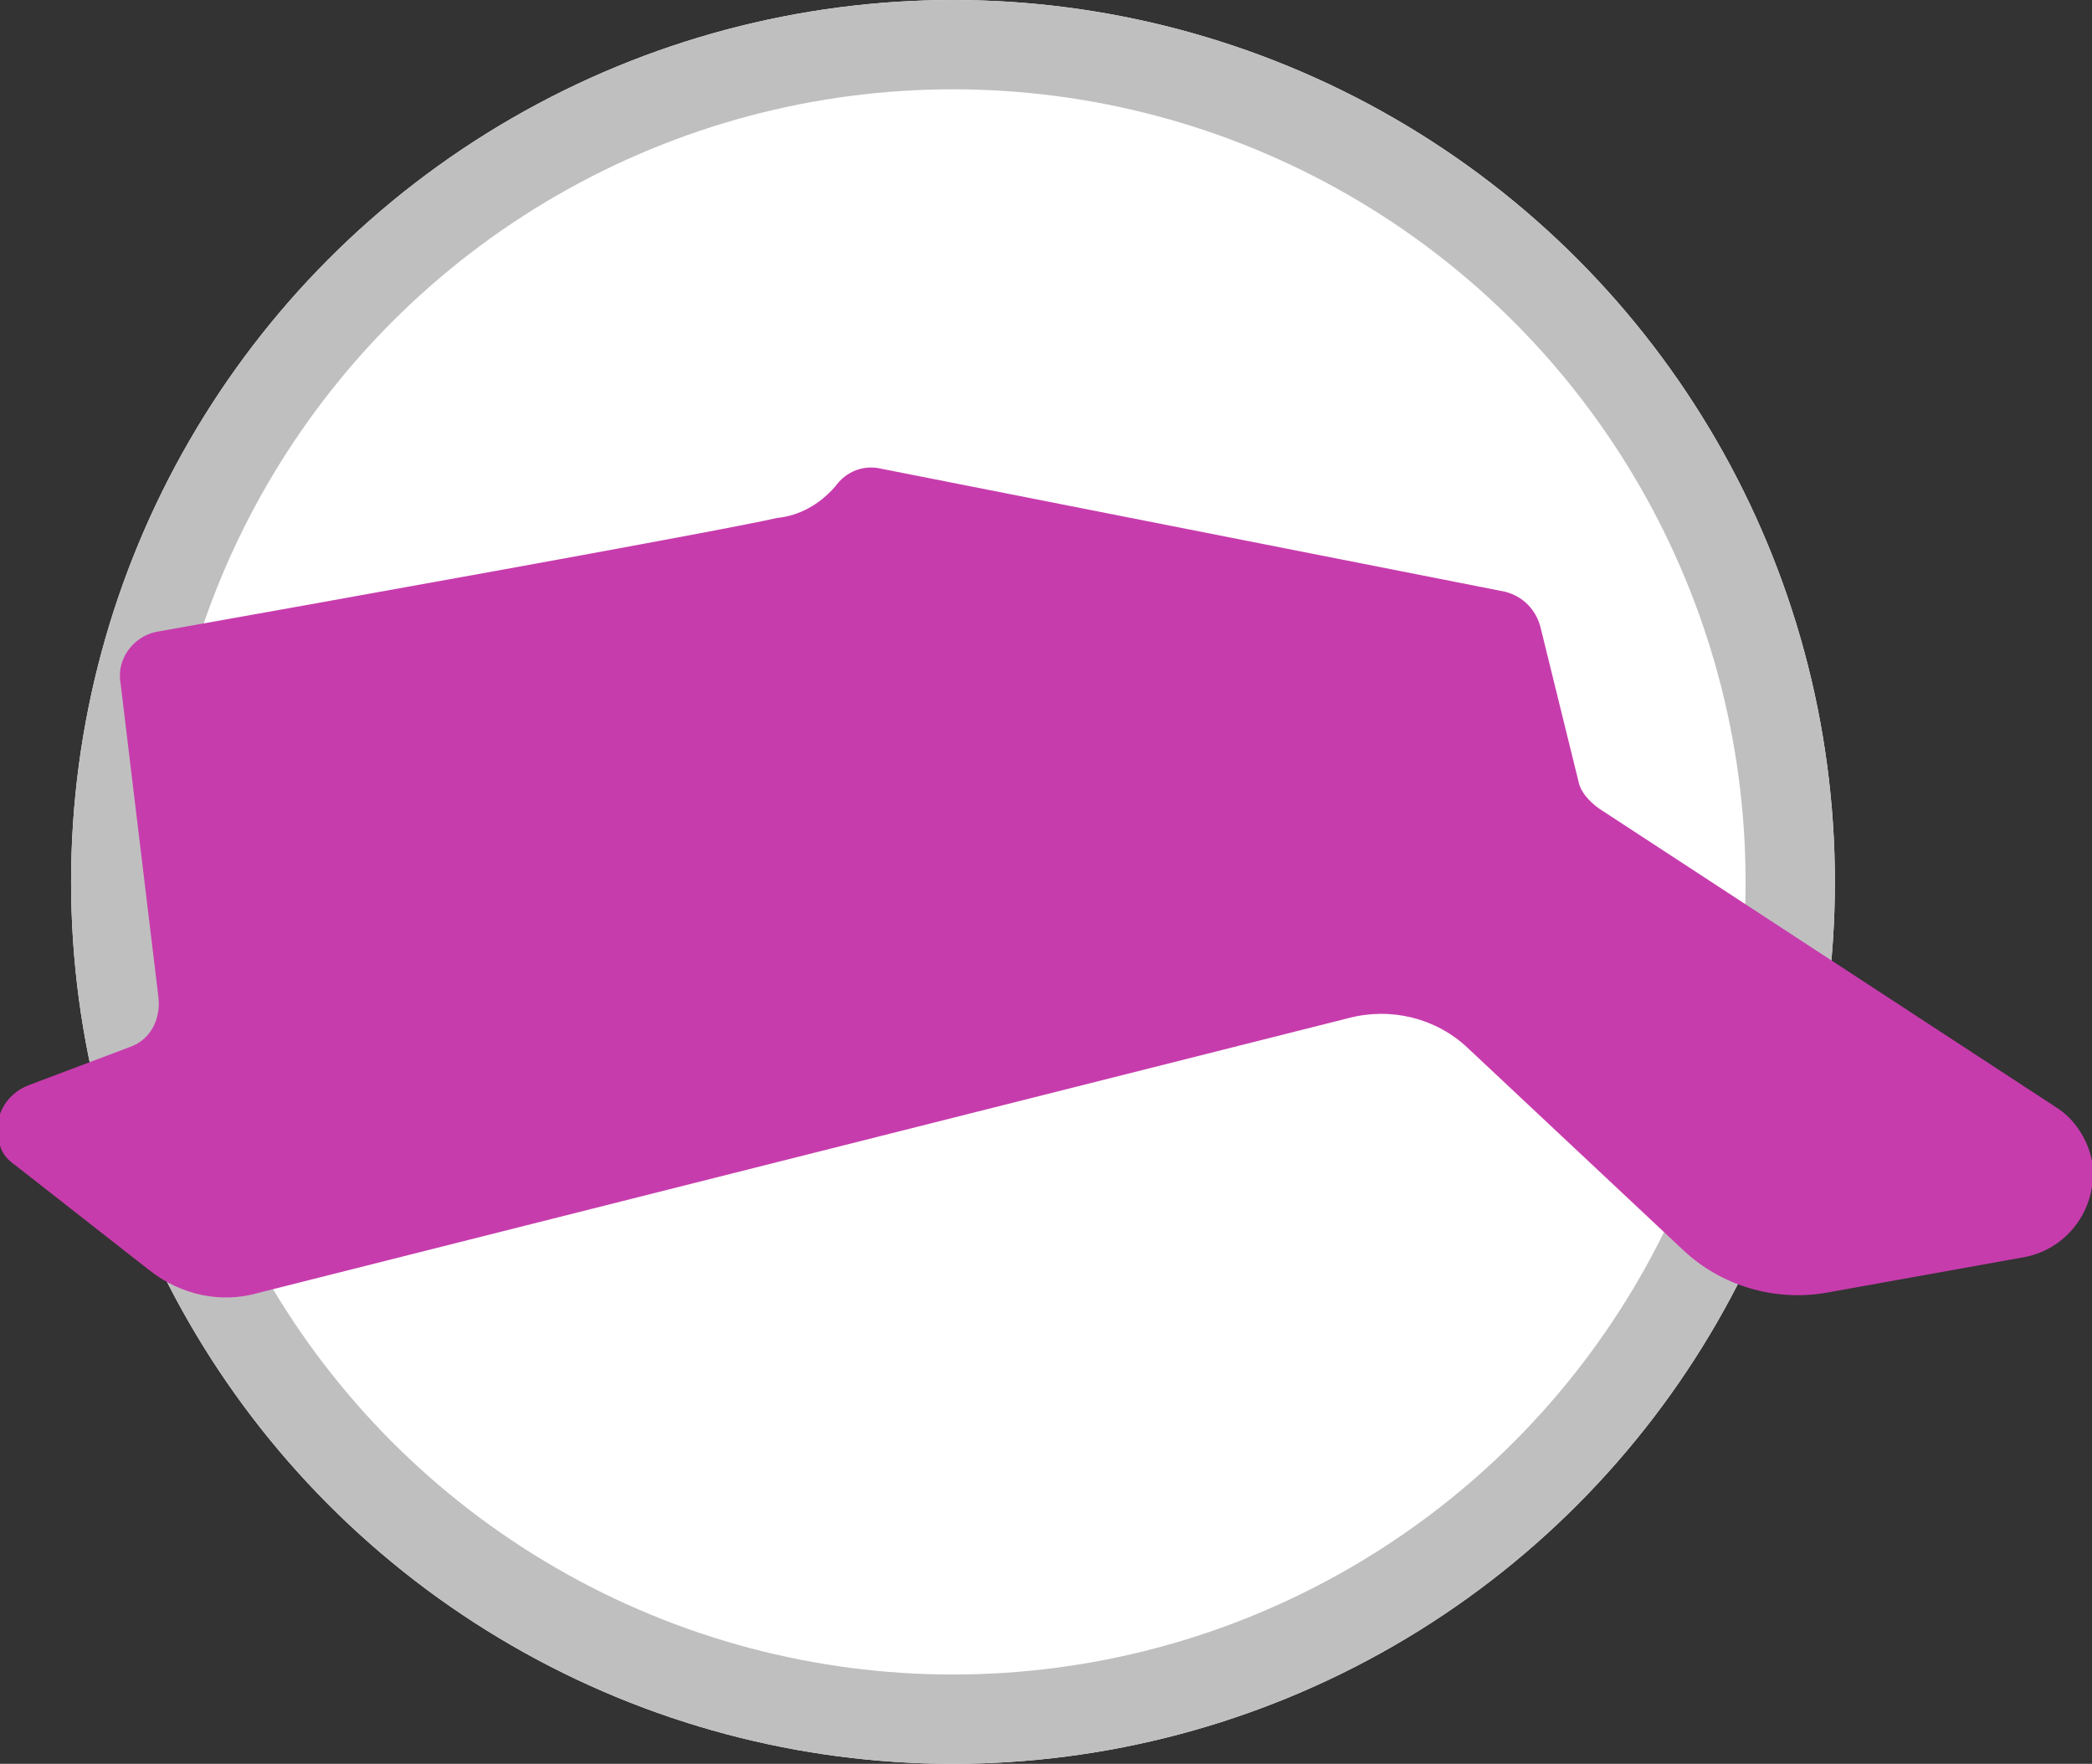 <?xml version="1.0" encoding="utf-8"?>
<!-- Generator: Adobe Illustrator 24.3.0, SVG Export Plug-In . SVG Version: 6.00 Build 0)  -->
<svg version="1.1" id="Livello_1" xmlns="http://www.w3.org/2000/svg" xmlns:xlink="http://www.w3.org/1999/xlink" x="0px" y="0px"
	 viewBox="0 0 93.7 79" style="enable-background:new 0 0 93.7 79;" xml:space="preserve">
<rect x="0" y="0" width="93.7" height="79" fill="#333333" stroke="none"/>
<style type="text/css">
	.st0{fill:#FFFFFF;}
	.st1{fill:none;stroke:#BFBFBF;stroke-width:4;}
	.st2{fill:#C73CAD;}
</style>
<g id="Ellisse_148" transform="translate(3.284)">
	<circle class="st0" cx="39.4" cy="39.5" r="39.5"/>
	<circle class="st1" cx="39.4" cy="39.5" r="37.5"/>
</g>
<path id="Tracciato_75" class="st2" d="M5.4,30.6l1.7,14.1c0.1,1-0.4,1.9-1.3,2.2l-4.5,1.7C0.2,49-0.4,50.2,0,51.3
	c0.1,0.4,0.4,0.7,0.7,0.9l6,4.7c1.4,1.1,3.2,1.5,4.9,1l48.8-12.3c1.9-0.5,3.9,0,5.3,1.3l9.7,9.1c1.7,1.6,4.1,2.3,6.4,1.9l8.9-1.6
	c2-0.4,3.3-2.3,3-4.3c-0.2-1-0.8-1.9-1.6-2.4L71.6,36.2c-0.4-0.3-0.8-0.7-0.9-1.2l-1.7-6.9c-0.2-0.8-0.8-1.4-1.6-1.6L39.5,21
	c-0.8-0.2-1.6,0.1-2.1,0.8c-0.7,0.8-1.6,1.3-2.6,1.4c-2.6,0.6-21.6,4-27.8,5.1C6,28.5,5.2,29.5,5.4,30.6z"/>
</svg>
